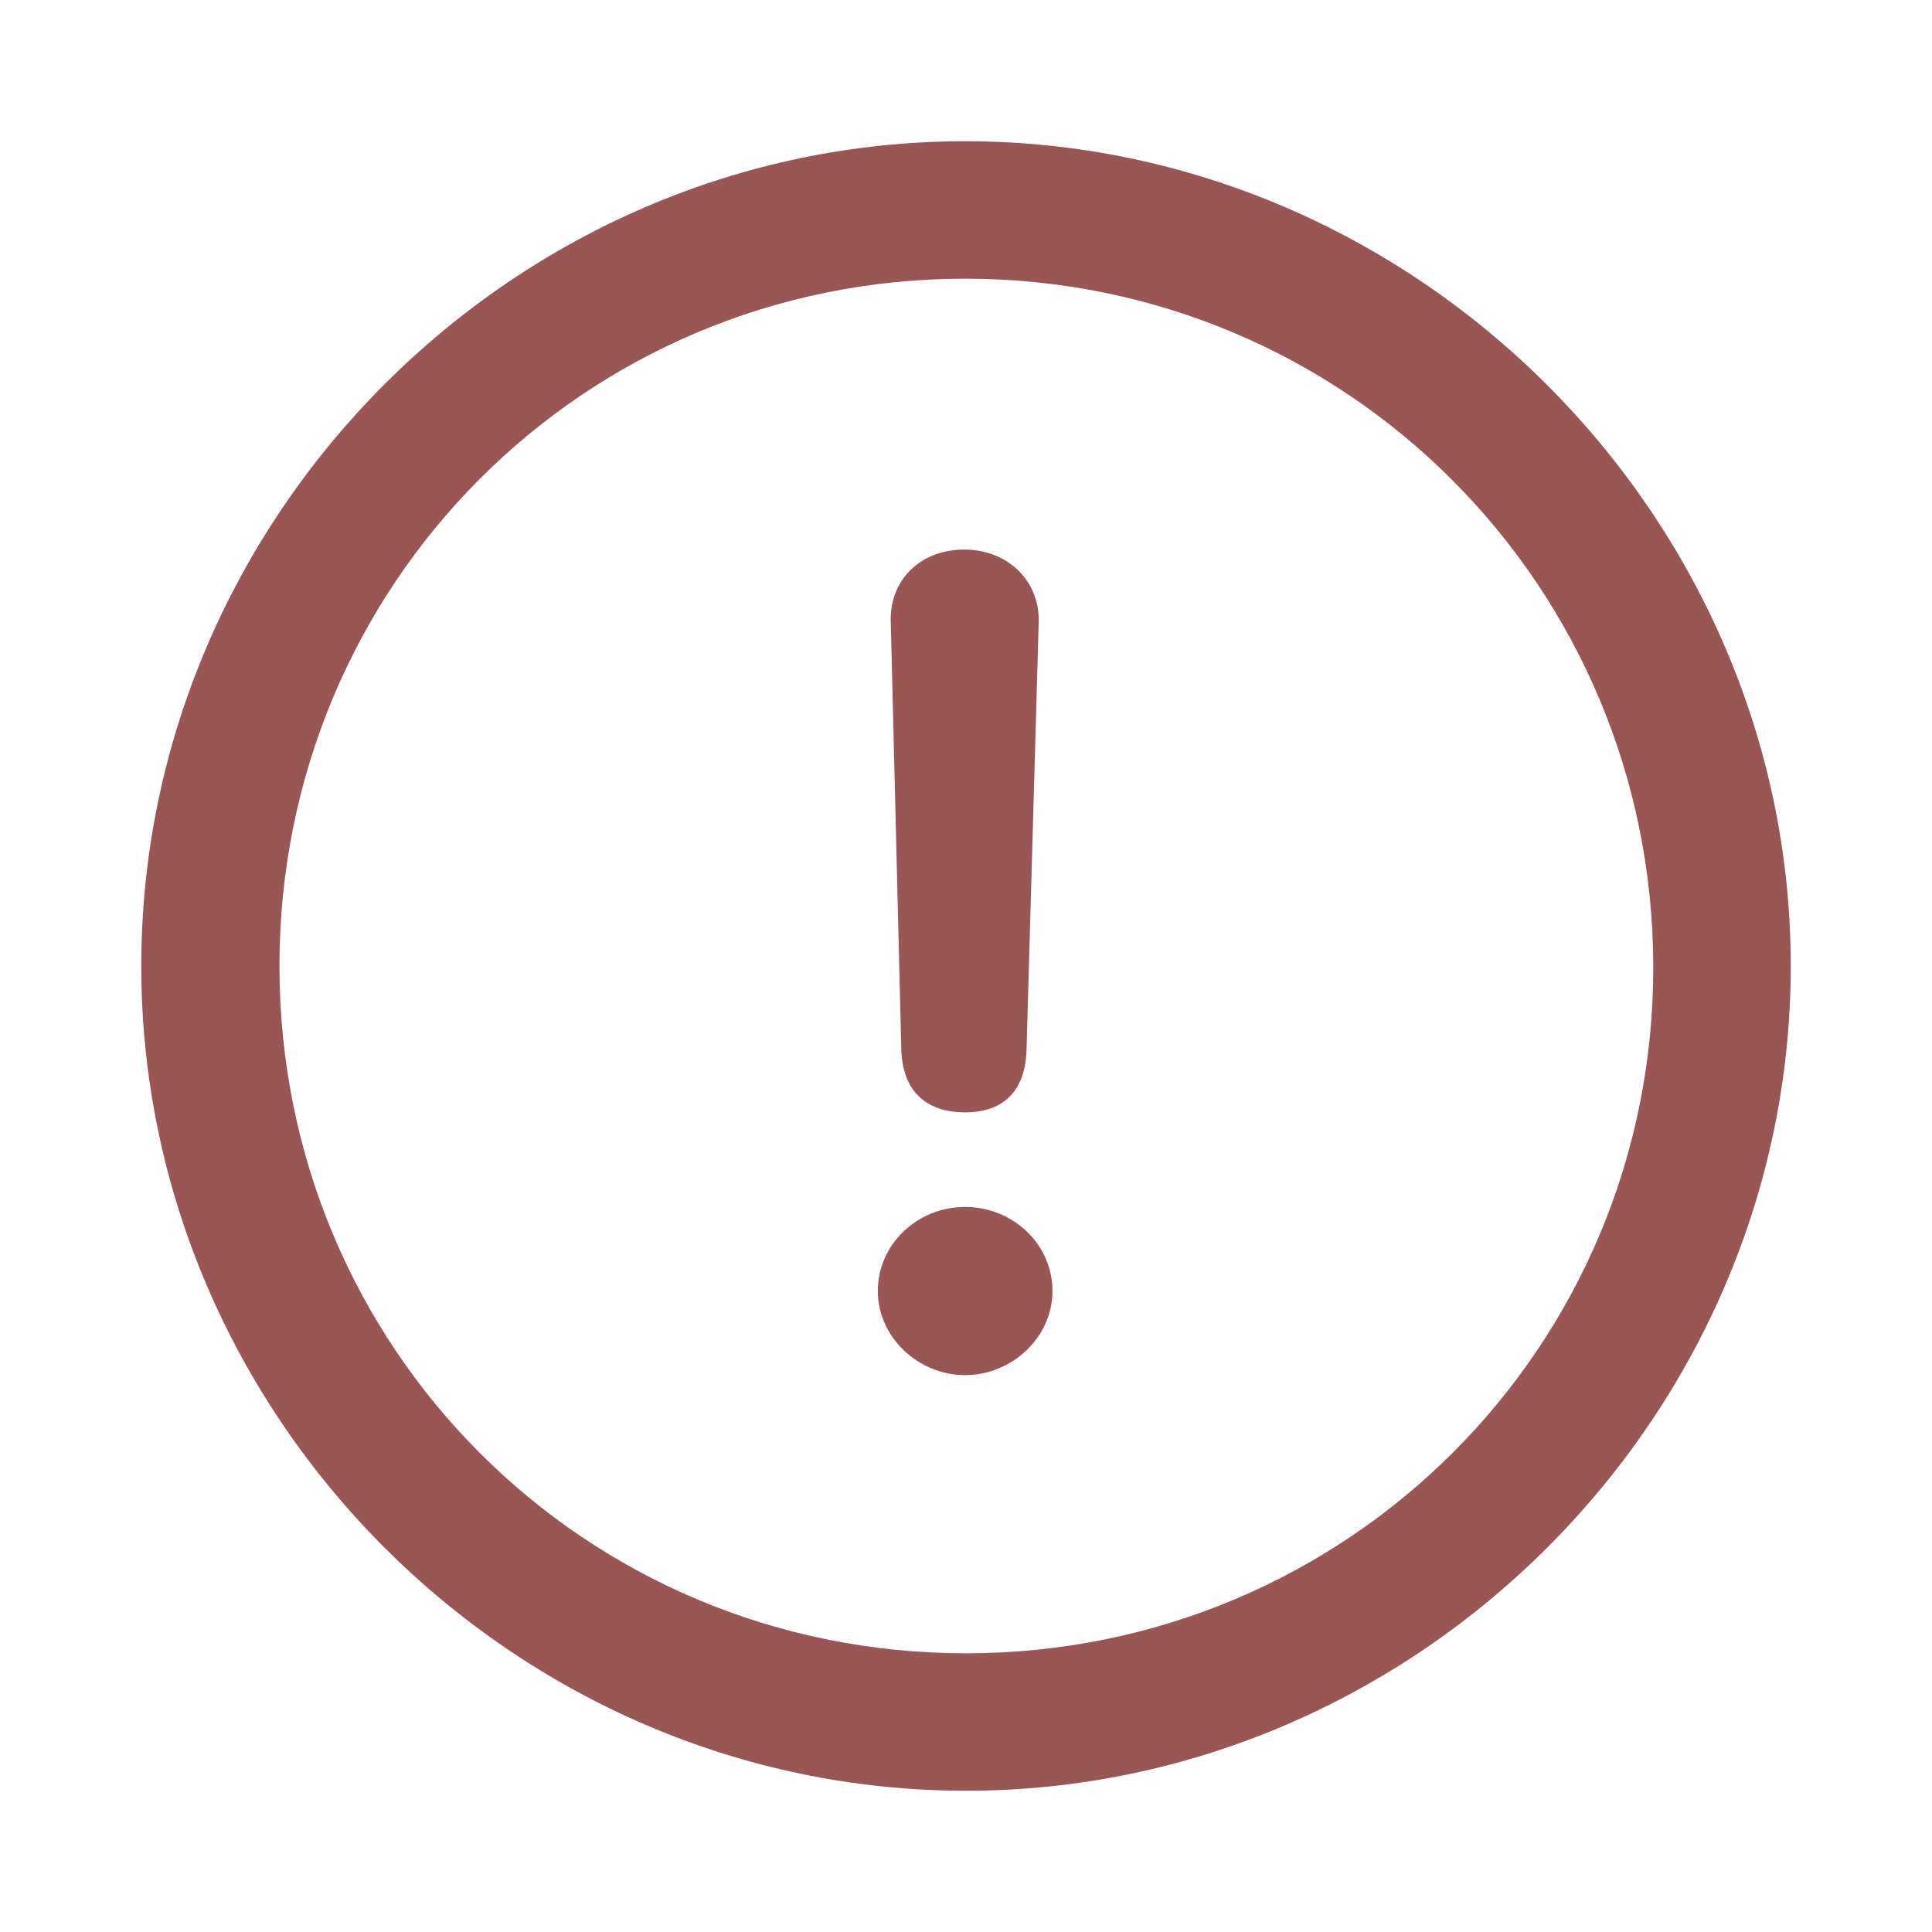 <?xml version="1.0" encoding="UTF-8"?> <svg xmlns="http://www.w3.org/2000/svg" width="56" height="56" viewBox="0 0 56 56" fill="none"><path d="M28 51.906C41.055 51.906 51.906 41.078 51.906 28C51.906 14.945 41.031 4.094 27.976 4.094C14.899 4.094 4.095 14.945 4.095 28C4.095 41.078 14.922 51.906 28 51.906ZM28.001 47.922C16.937 47.922 8.1 39.062 8.1 28C8.1 16.96 16.913 8.078 27.976 8.078C39.015 8.078 47.897 16.961 47.921 28C47.944 39.063 39.038 47.922 27.999 47.922M27.976 32.242C29.1 32.242 29.733 31.609 29.756 30.391L30.108 18.016C30.132 16.82 29.194 15.93 27.952 15.93C26.686 15.93 25.796 16.797 25.819 17.992L26.124 30.391C26.147 31.586 26.804 32.242 27.976 32.242ZM27.976 39.859C29.311 39.859 30.506 38.781 30.506 37.422C30.506 36.039 29.335 34.984 27.976 34.984C26.593 34.984 25.444 36.062 25.444 37.422C25.444 38.758 26.616 39.859 27.976 39.859Z" fill="#9A5555"></path></svg> 